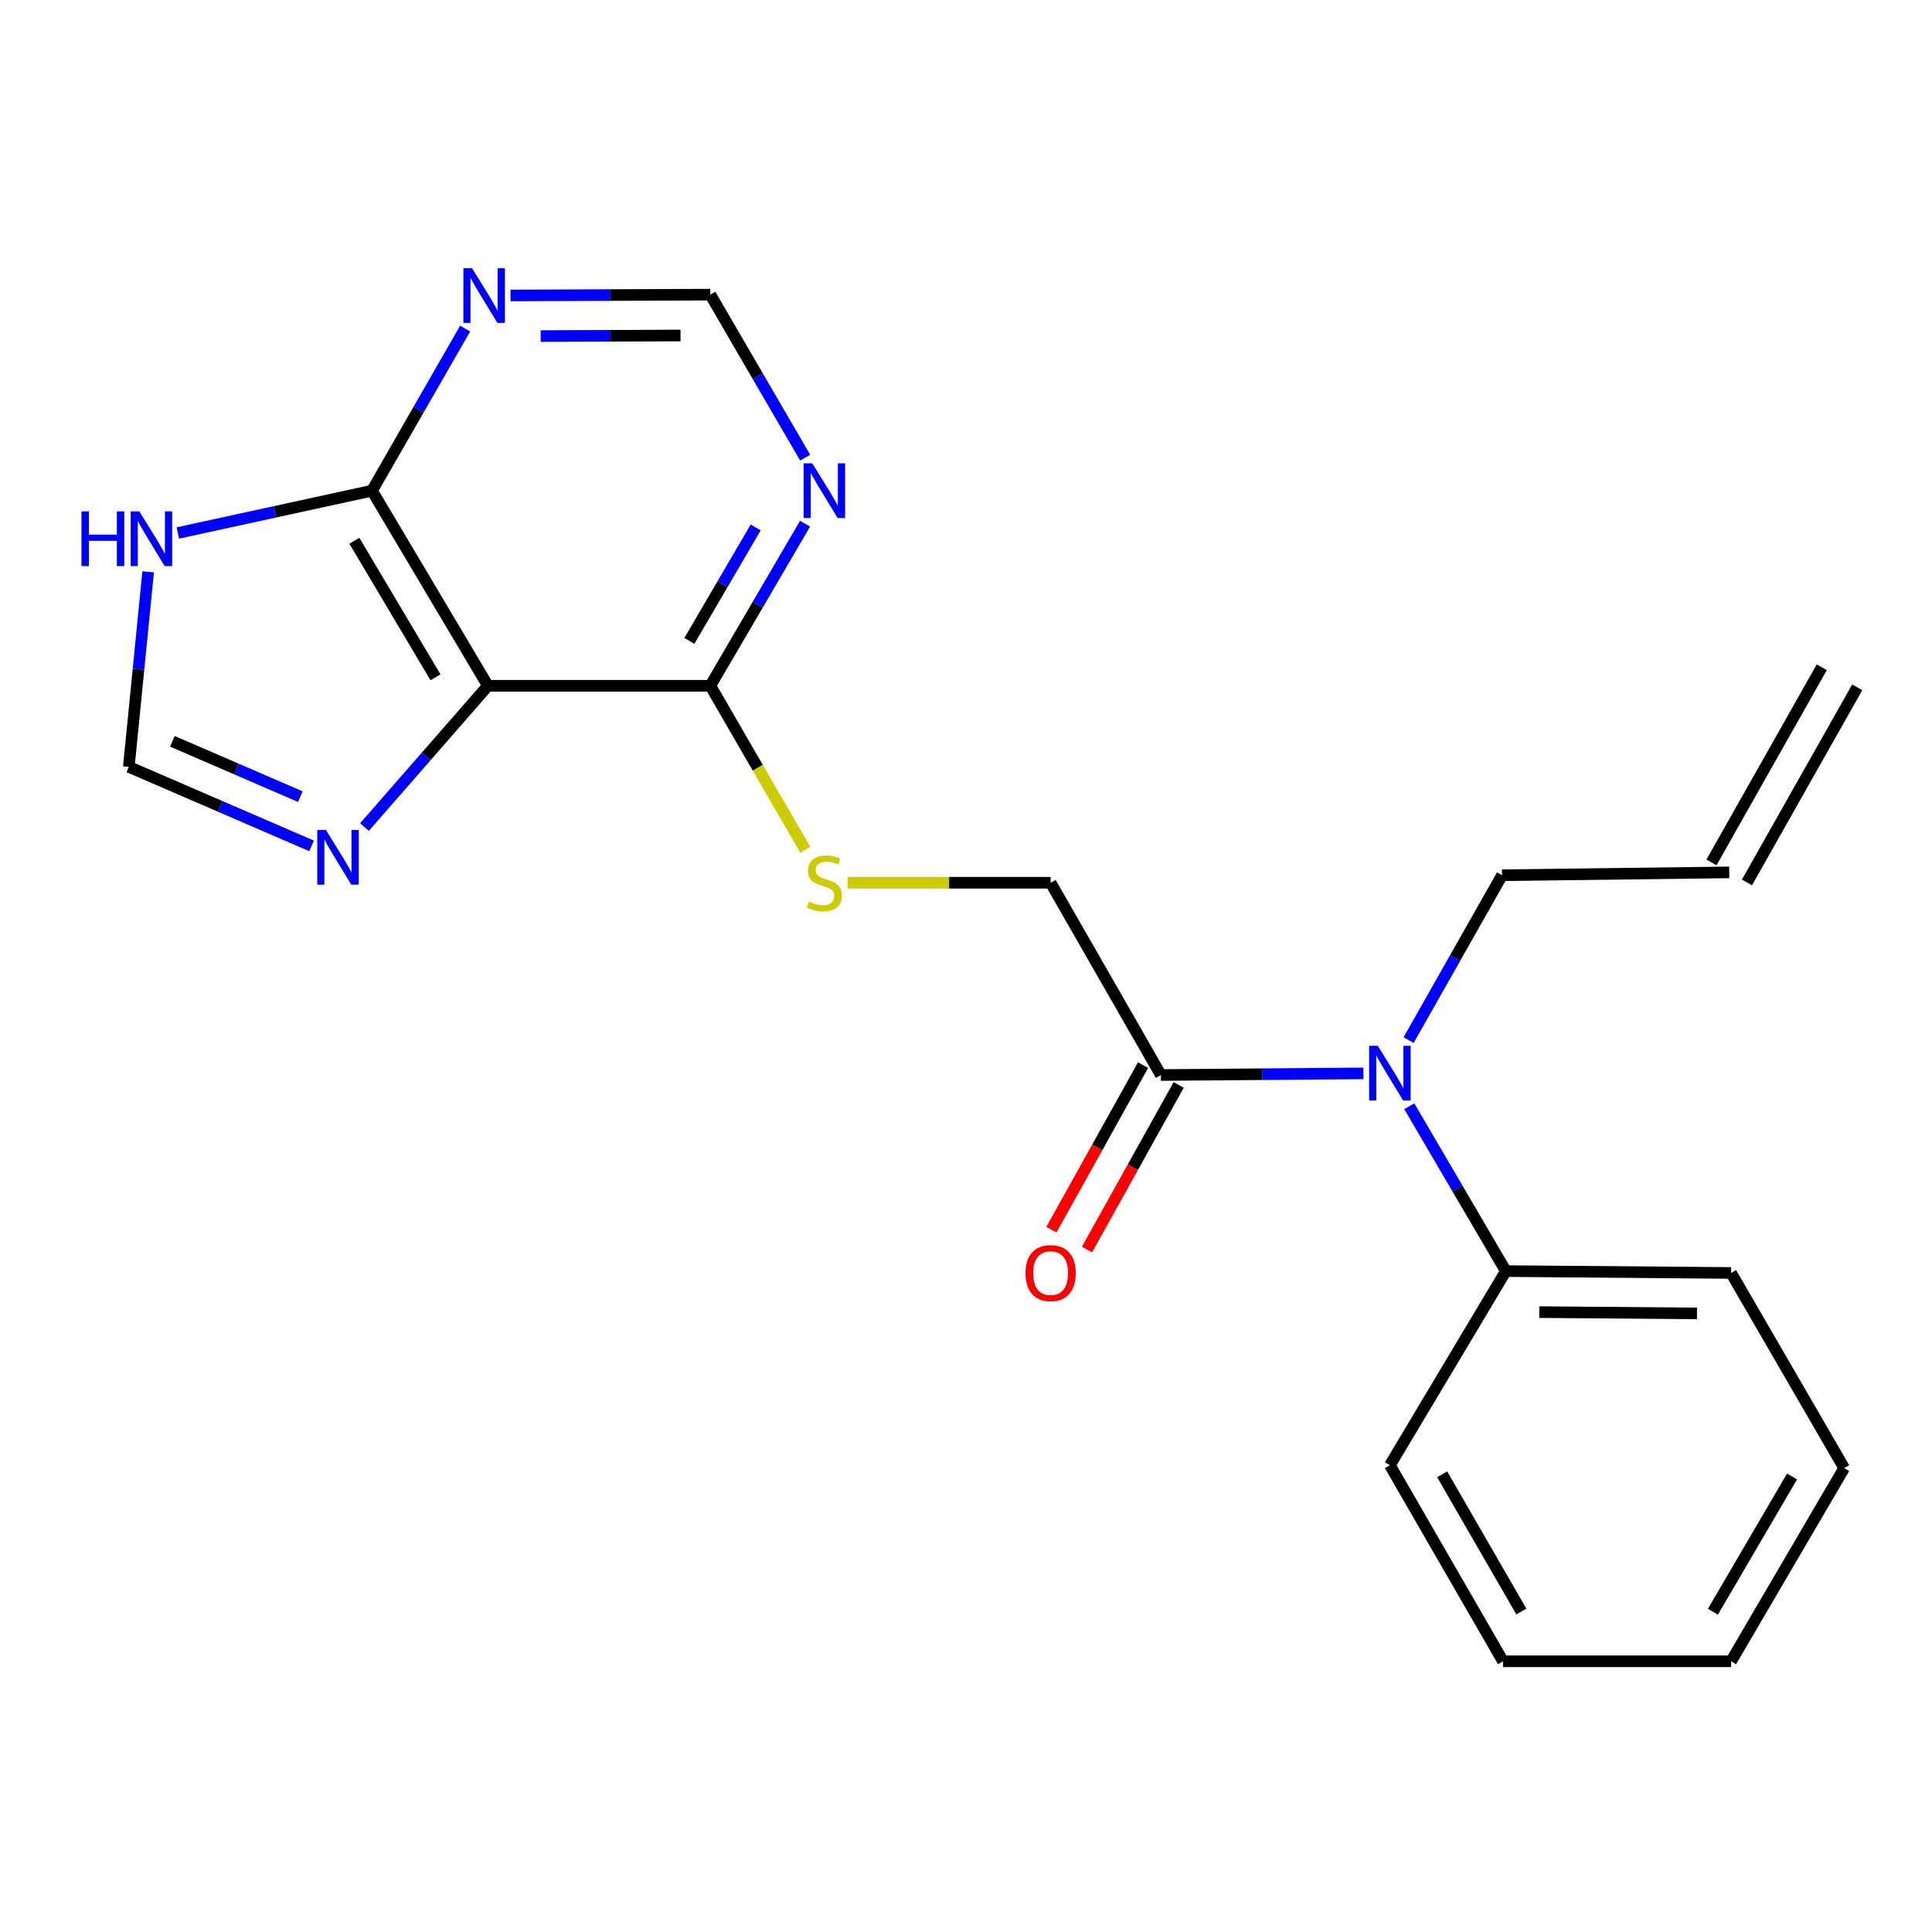 <?xml version='1.0' encoding='iso-8859-1'?>
<svg version='1.1' baseProfile='full'
              xmlns='http://www.w3.org/2000/svg'
                      xmlns:rdkit='http://www.rdkit.org/xml'
                      xmlns:xlink='http://www.w3.org/1999/xlink'
                  xml:space='preserve'
width='1000px' height='1000px' viewBox='0 0 1000 1000'>
<!-- END OF HEADER -->
<rect style='opacity:1.0;fill:#FFFFFF;stroke:none' width='1000' height='1000' x='0' y='0'> </rect>
<path class='bond-0' d='M 252.543,354.955 L 192.548,253.98' style='fill:none;fill-rule:evenodd;stroke:#000000;stroke-width:6px;stroke-linecap:butt;stroke-linejoin:miter;stroke-opacity:1' />
<path class='bond-0' d='M 225.414,350.58 L 183.418,279.897' style='fill:none;fill-rule:evenodd;stroke:#000000;stroke-width:6px;stroke-linecap:butt;stroke-linejoin:miter;stroke-opacity:1' />
<path class='bond-1' d='M 252.543,354.955 L 220.597,391.518' style='fill:none;fill-rule:evenodd;stroke:#000000;stroke-width:6px;stroke-linecap:butt;stroke-linejoin:miter;stroke-opacity:1' />
<path class='bond-1' d='M 220.597,391.518 L 188.651,428.081' style='fill:none;fill-rule:evenodd;stroke:#0000FF;stroke-width:6px;stroke-linecap:butt;stroke-linejoin:miter;stroke-opacity:1' />
<path class='bond-2' d='M 252.543,354.955 L 367.659,354.955' style='fill:none;fill-rule:evenodd;stroke:#000000;stroke-width:6px;stroke-linecap:butt;stroke-linejoin:miter;stroke-opacity:1' />
<path class='bond-3' d='M 192.548,253.98 L 142.295,264.927' style='fill:none;fill-rule:evenodd;stroke:#000000;stroke-width:6px;stroke-linecap:butt;stroke-linejoin:miter;stroke-opacity:1' />
<path class='bond-3' d='M 142.295,264.927 L 92.042,275.875' style='fill:none;fill-rule:evenodd;stroke:#0000FF;stroke-width:6px;stroke-linecap:butt;stroke-linejoin:miter;stroke-opacity:1' />
<path class='bond-5' d='M 192.548,253.98 L 216.662,212.022' style='fill:none;fill-rule:evenodd;stroke:#000000;stroke-width:6px;stroke-linecap:butt;stroke-linejoin:miter;stroke-opacity:1' />
<path class='bond-5' d='M 216.662,212.022 L 240.775,170.064' style='fill:none;fill-rule:evenodd;stroke:#0000FF;stroke-width:6px;stroke-linecap:butt;stroke-linejoin:miter;stroke-opacity:1' />
<path class='bond-7' d='M 161.274,437.828 L 113.975,417.38' style='fill:none;fill-rule:evenodd;stroke:#0000FF;stroke-width:6px;stroke-linecap:butt;stroke-linejoin:miter;stroke-opacity:1' />
<path class='bond-7' d='M 113.975,417.38 L 66.677,396.932' style='fill:none;fill-rule:evenodd;stroke:#000000;stroke-width:6px;stroke-linecap:butt;stroke-linejoin:miter;stroke-opacity:1' />
<path class='bond-7' d='M 155.453,412.338 L 122.344,398.024' style='fill:none;fill-rule:evenodd;stroke:#0000FF;stroke-width:6px;stroke-linecap:butt;stroke-linejoin:miter;stroke-opacity:1' />
<path class='bond-7' d='M 122.344,398.024 L 89.235,383.71' style='fill:none;fill-rule:evenodd;stroke:#000000;stroke-width:6px;stroke-linecap:butt;stroke-linejoin:miter;stroke-opacity:1' />
<path class='bond-6' d='M 367.659,354.955 L 392.182,313.009' style='fill:none;fill-rule:evenodd;stroke:#000000;stroke-width:6px;stroke-linecap:butt;stroke-linejoin:miter;stroke-opacity:1' />
<path class='bond-6' d='M 392.182,313.009 L 416.705,271.064' style='fill:none;fill-rule:evenodd;stroke:#0000FF;stroke-width:6px;stroke-linecap:butt;stroke-linejoin:miter;stroke-opacity:1' />
<path class='bond-6' d='M 356.811,331.728 L 373.977,302.366' style='fill:none;fill-rule:evenodd;stroke:#000000;stroke-width:6px;stroke-linecap:butt;stroke-linejoin:miter;stroke-opacity:1' />
<path class='bond-6' d='M 373.977,302.366 L 391.144,273.004' style='fill:none;fill-rule:evenodd;stroke:#0000FF;stroke-width:6px;stroke-linecap:butt;stroke-linejoin:miter;stroke-opacity:1' />
<path class='bond-9' d='M 367.659,354.955 L 392.236,397.402' style='fill:none;fill-rule:evenodd;stroke:#000000;stroke-width:6px;stroke-linecap:butt;stroke-linejoin:miter;stroke-opacity:1' />
<path class='bond-9' d='M 392.236,397.402 L 416.813,439.849' style='fill:none;fill-rule:evenodd;stroke:#CCCC00;stroke-width:6px;stroke-linecap:butt;stroke-linejoin:miter;stroke-opacity:1' />
<path class='bond-22' d='M 76.683,295.978 L 71.68,346.455' style='fill:none;fill-rule:evenodd;stroke:#0000FF;stroke-width:6px;stroke-linecap:butt;stroke-linejoin:miter;stroke-opacity:1' />
<path class='bond-22' d='M 71.68,346.455 L 66.677,396.932' style='fill:none;fill-rule:evenodd;stroke:#000000;stroke-width:6px;stroke-linecap:butt;stroke-linejoin:miter;stroke-opacity:1' />
<path class='bond-4' d='M 600.867,556.438 L 543.801,456.915' style='fill:none;fill-rule:evenodd;stroke:#000000;stroke-width:6px;stroke-linecap:butt;stroke-linejoin:miter;stroke-opacity:1' />
<path class='bond-8' d='M 600.867,556.438 L 653.284,556.008' style='fill:none;fill-rule:evenodd;stroke:#000000;stroke-width:6px;stroke-linecap:butt;stroke-linejoin:miter;stroke-opacity:1' />
<path class='bond-8' d='M 653.284,556.008 L 705.701,555.578' style='fill:none;fill-rule:evenodd;stroke:#0000FF;stroke-width:6px;stroke-linecap:butt;stroke-linejoin:miter;stroke-opacity:1' />
<path class='bond-12' d='M 591.656,551.307 L 567.928,593.901' style='fill:none;fill-rule:evenodd;stroke:#000000;stroke-width:6px;stroke-linecap:butt;stroke-linejoin:miter;stroke-opacity:1' />
<path class='bond-12' d='M 567.928,593.901 L 544.2,636.495' style='fill:none;fill-rule:evenodd;stroke:#FF0000;stroke-width:6px;stroke-linecap:butt;stroke-linejoin:miter;stroke-opacity:1' />
<path class='bond-12' d='M 610.078,561.569 L 586.35,604.163' style='fill:none;fill-rule:evenodd;stroke:#000000;stroke-width:6px;stroke-linecap:butt;stroke-linejoin:miter;stroke-opacity:1' />
<path class='bond-12' d='M 586.35,604.163 L 562.623,646.757' style='fill:none;fill-rule:evenodd;stroke:#FF0000;stroke-width:6px;stroke-linecap:butt;stroke-linejoin:miter;stroke-opacity:1' />
<path class='bond-23' d='M 264.253,152.935 L 315.956,152.718' style='fill:none;fill-rule:evenodd;stroke:#0000FF;stroke-width:6px;stroke-linecap:butt;stroke-linejoin:miter;stroke-opacity:1' />
<path class='bond-23' d='M 315.956,152.718 L 367.659,152.5' style='fill:none;fill-rule:evenodd;stroke:#000000;stroke-width:6px;stroke-linecap:butt;stroke-linejoin:miter;stroke-opacity:1' />
<path class='bond-23' d='M 279.853,173.957 L 316.045,173.805' style='fill:none;fill-rule:evenodd;stroke:#0000FF;stroke-width:6px;stroke-linecap:butt;stroke-linejoin:miter;stroke-opacity:1' />
<path class='bond-23' d='M 316.045,173.805 L 352.237,173.653' style='fill:none;fill-rule:evenodd;stroke:#000000;stroke-width:6px;stroke-linecap:butt;stroke-linejoin:miter;stroke-opacity:1' />
<path class='bond-10' d='M 416.749,236.885 L 392.204,194.692' style='fill:none;fill-rule:evenodd;stroke:#0000FF;stroke-width:6px;stroke-linecap:butt;stroke-linejoin:miter;stroke-opacity:1' />
<path class='bond-10' d='M 392.204,194.692 L 367.659,152.5' style='fill:none;fill-rule:evenodd;stroke:#000000;stroke-width:6px;stroke-linecap:butt;stroke-linejoin:miter;stroke-opacity:1' />
<path class='bond-13' d='M 729.439,572.594 L 754.431,615.255' style='fill:none;fill-rule:evenodd;stroke:#0000FF;stroke-width:6px;stroke-linecap:butt;stroke-linejoin:miter;stroke-opacity:1' />
<path class='bond-13' d='M 754.431,615.255 L 779.423,657.917' style='fill:none;fill-rule:evenodd;stroke:#000000;stroke-width:6px;stroke-linecap:butt;stroke-linejoin:miter;stroke-opacity:1' />
<path class='bond-16' d='M 729.096,538.362 L 753.275,495.688' style='fill:none;fill-rule:evenodd;stroke:#0000FF;stroke-width:6px;stroke-linecap:butt;stroke-linejoin:miter;stroke-opacity:1' />
<path class='bond-16' d='M 753.275,495.688 L 777.454,453.014' style='fill:none;fill-rule:evenodd;stroke:#000000;stroke-width:6px;stroke-linecap:butt;stroke-linejoin:miter;stroke-opacity:1' />
<path class='bond-11' d='M 438.701,456.915 L 491.251,456.915' style='fill:none;fill-rule:evenodd;stroke:#CCCC00;stroke-width:6px;stroke-linecap:butt;stroke-linejoin:miter;stroke-opacity:1' />
<path class='bond-11' d='M 491.251,456.915 L 543.801,456.915' style='fill:none;fill-rule:evenodd;stroke:#000000;stroke-width:6px;stroke-linecap:butt;stroke-linejoin:miter;stroke-opacity:1' />
<path class='bond-17' d='M 779.423,657.917 L 896.015,658.878' style='fill:none;fill-rule:evenodd;stroke:#000000;stroke-width:6px;stroke-linecap:butt;stroke-linejoin:miter;stroke-opacity:1' />
<path class='bond-17' d='M 796.738,679.148 L 878.352,679.821' style='fill:none;fill-rule:evenodd;stroke:#000000;stroke-width:6px;stroke-linecap:butt;stroke-linejoin:miter;stroke-opacity:1' />
<path class='bond-18' d='M 779.423,657.917 L 719.404,758.401' style='fill:none;fill-rule:evenodd;stroke:#000000;stroke-width:6px;stroke-linecap:butt;stroke-linejoin:miter;stroke-opacity:1' />
<path class='bond-14' d='M 895.043,451.549 L 777.454,453.014' style='fill:none;fill-rule:evenodd;stroke:#000000;stroke-width:6px;stroke-linecap:butt;stroke-linejoin:miter;stroke-opacity:1' />
<path class='bond-15' d='M 904.222,456.738 L 961.299,355.762' style='fill:none;fill-rule:evenodd;stroke:#000000;stroke-width:6px;stroke-linecap:butt;stroke-linejoin:miter;stroke-opacity:1' />
<path class='bond-15' d='M 885.864,446.361 L 942.941,345.385' style='fill:none;fill-rule:evenodd;stroke:#000000;stroke-width:6px;stroke-linecap:butt;stroke-linejoin:miter;stroke-opacity:1' />
<path class='bond-19' d='M 896.015,658.878 L 954.545,759.877' style='fill:none;fill-rule:evenodd;stroke:#000000;stroke-width:6px;stroke-linecap:butt;stroke-linejoin:miter;stroke-opacity:1' />
<path class='bond-20' d='M 719.404,758.401 L 777.958,859.88' style='fill:none;fill-rule:evenodd;stroke:#000000;stroke-width:6px;stroke-linecap:butt;stroke-linejoin:miter;stroke-opacity:1' />
<path class='bond-20' d='M 746.453,763.083 L 787.44,834.119' style='fill:none;fill-rule:evenodd;stroke:#000000;stroke-width:6px;stroke-linecap:butt;stroke-linejoin:miter;stroke-opacity:1' />
<path class='bond-24' d='M 954.545,759.877 L 896.015,859.88' style='fill:none;fill-rule:evenodd;stroke:#000000;stroke-width:6px;stroke-linecap:butt;stroke-linejoin:miter;stroke-opacity:1' />
<path class='bond-24' d='M 927.566,764.225 L 886.595,834.228' style='fill:none;fill-rule:evenodd;stroke:#000000;stroke-width:6px;stroke-linecap:butt;stroke-linejoin:miter;stroke-opacity:1' />
<path class='bond-21' d='M 777.958,859.88 L 896.015,859.88' style='fill:none;fill-rule:evenodd;stroke:#000000;stroke-width:6px;stroke-linecap:butt;stroke-linejoin:miter;stroke-opacity:1' />
<path  class='atom-2' d='M 168.703 429.587
L 177.983 444.587
Q 178.903 446.067, 180.383 448.747
Q 181.863 451.427, 181.943 451.587
L 181.943 429.587
L 185.703 429.587
L 185.703 457.907
L 181.823 457.907
L 171.863 441.507
Q 170.703 439.587, 169.463 437.387
Q 168.263 435.187, 167.903 434.507
L 167.903 457.907
L 164.223 457.907
L 164.223 429.587
L 168.703 429.587
' fill='#0000FF'/>
<path  class='atom-4' d='M 42.161 264.692
L 46.001 264.692
L 46.001 276.732
L 60.481 276.732
L 60.481 264.692
L 64.321 264.692
L 64.321 293.012
L 60.481 293.012
L 60.481 279.932
L 46.001 279.932
L 46.001 293.012
L 42.161 293.012
L 42.161 264.692
' fill='#0000FF'/>
<path  class='atom-4' d='M 72.121 264.692
L 81.401 279.692
Q 82.321 281.172, 83.801 283.852
Q 85.281 286.532, 85.361 286.692
L 85.361 264.692
L 89.121 264.692
L 89.121 293.012
L 85.241 293.012
L 75.281 276.612
Q 74.121 274.692, 72.881 272.492
Q 71.681 270.292, 71.321 269.612
L 71.321 293.012
L 67.641 293.012
L 67.641 264.692
L 72.121 264.692
' fill='#0000FF'/>
<path  class='atom-6' d='M 244.326 138.832
L 253.606 153.832
Q 254.526 155.312, 256.006 157.992
Q 257.486 160.672, 257.566 160.832
L 257.566 138.832
L 261.326 138.832
L 261.326 167.152
L 257.446 167.152
L 247.486 150.752
Q 246.326 148.832, 245.086 146.632
Q 243.886 144.432, 243.526 143.752
L 243.526 167.152
L 239.846 167.152
L 239.846 138.832
L 244.326 138.832
' fill='#0000FF'/>
<path  class='atom-7' d='M 420.433 239.82
L 429.713 254.82
Q 430.633 256.3, 432.113 258.98
Q 433.593 261.66, 433.673 261.82
L 433.673 239.82
L 437.433 239.82
L 437.433 268.14
L 433.553 268.14
L 423.593 251.74
Q 422.433 249.82, 421.193 247.62
Q 419.993 245.42, 419.633 244.74
L 419.633 268.14
L 415.953 268.14
L 415.953 239.82
L 420.433 239.82
' fill='#0000FF'/>
<path  class='atom-9' d='M 713.144 541.305
L 722.424 556.305
Q 723.344 557.785, 724.824 560.465
Q 726.304 563.145, 726.384 563.305
L 726.384 541.305
L 730.144 541.305
L 730.144 569.625
L 726.264 569.625
L 716.304 553.225
Q 715.144 551.305, 713.904 549.105
Q 712.704 546.905, 712.344 546.225
L 712.344 569.625
L 708.664 569.625
L 708.664 541.305
L 713.144 541.305
' fill='#0000FF'/>
<path  class='atom-10' d='M 418.693 466.635
Q 419.013 466.755, 420.333 467.315
Q 421.653 467.875, 423.093 468.235
Q 424.573 468.555, 426.013 468.555
Q 428.693 468.555, 430.253 467.275
Q 431.813 465.955, 431.813 463.675
Q 431.813 462.115, 431.013 461.155
Q 430.253 460.195, 429.053 459.675
Q 427.853 459.155, 425.853 458.555
Q 423.333 457.795, 421.813 457.075
Q 420.333 456.355, 419.253 454.835
Q 418.213 453.315, 418.213 450.755
Q 418.213 447.195, 420.613 444.995
Q 423.053 442.795, 427.853 442.795
Q 431.133 442.795, 434.853 444.355
L 433.933 447.435
Q 430.533 446.035, 427.973 446.035
Q 425.213 446.035, 423.693 447.195
Q 422.173 448.315, 422.213 450.275
Q 422.213 451.795, 422.973 452.715
Q 423.773 453.635, 424.893 454.155
Q 426.053 454.675, 427.973 455.275
Q 430.533 456.075, 432.053 456.875
Q 433.573 457.675, 434.653 459.315
Q 435.773 460.915, 435.773 463.675
Q 435.773 467.595, 433.133 469.715
Q 430.533 471.795, 426.173 471.795
Q 423.653 471.795, 421.733 471.235
Q 419.853 470.715, 417.613 469.795
L 418.693 466.635
' fill='#CCCC00'/>
<path  class='atom-13' d='M 530.801 658.958
Q 530.801 652.158, 534.161 648.358
Q 537.521 644.558, 543.801 644.558
Q 550.081 644.558, 553.441 648.358
Q 556.801 652.158, 556.801 658.958
Q 556.801 665.838, 553.401 669.758
Q 550.001 673.638, 543.801 673.638
Q 537.561 673.638, 534.161 669.758
Q 530.801 665.878, 530.801 658.958
M 543.801 670.438
Q 548.121 670.438, 550.441 667.558
Q 552.801 664.638, 552.801 658.958
Q 552.801 653.398, 550.441 650.598
Q 548.121 647.758, 543.801 647.758
Q 539.481 647.758, 537.121 650.558
Q 534.801 653.358, 534.801 658.958
Q 534.801 664.678, 537.121 667.558
Q 539.481 670.438, 543.801 670.438
' fill='#FF0000'/>
</svg>

